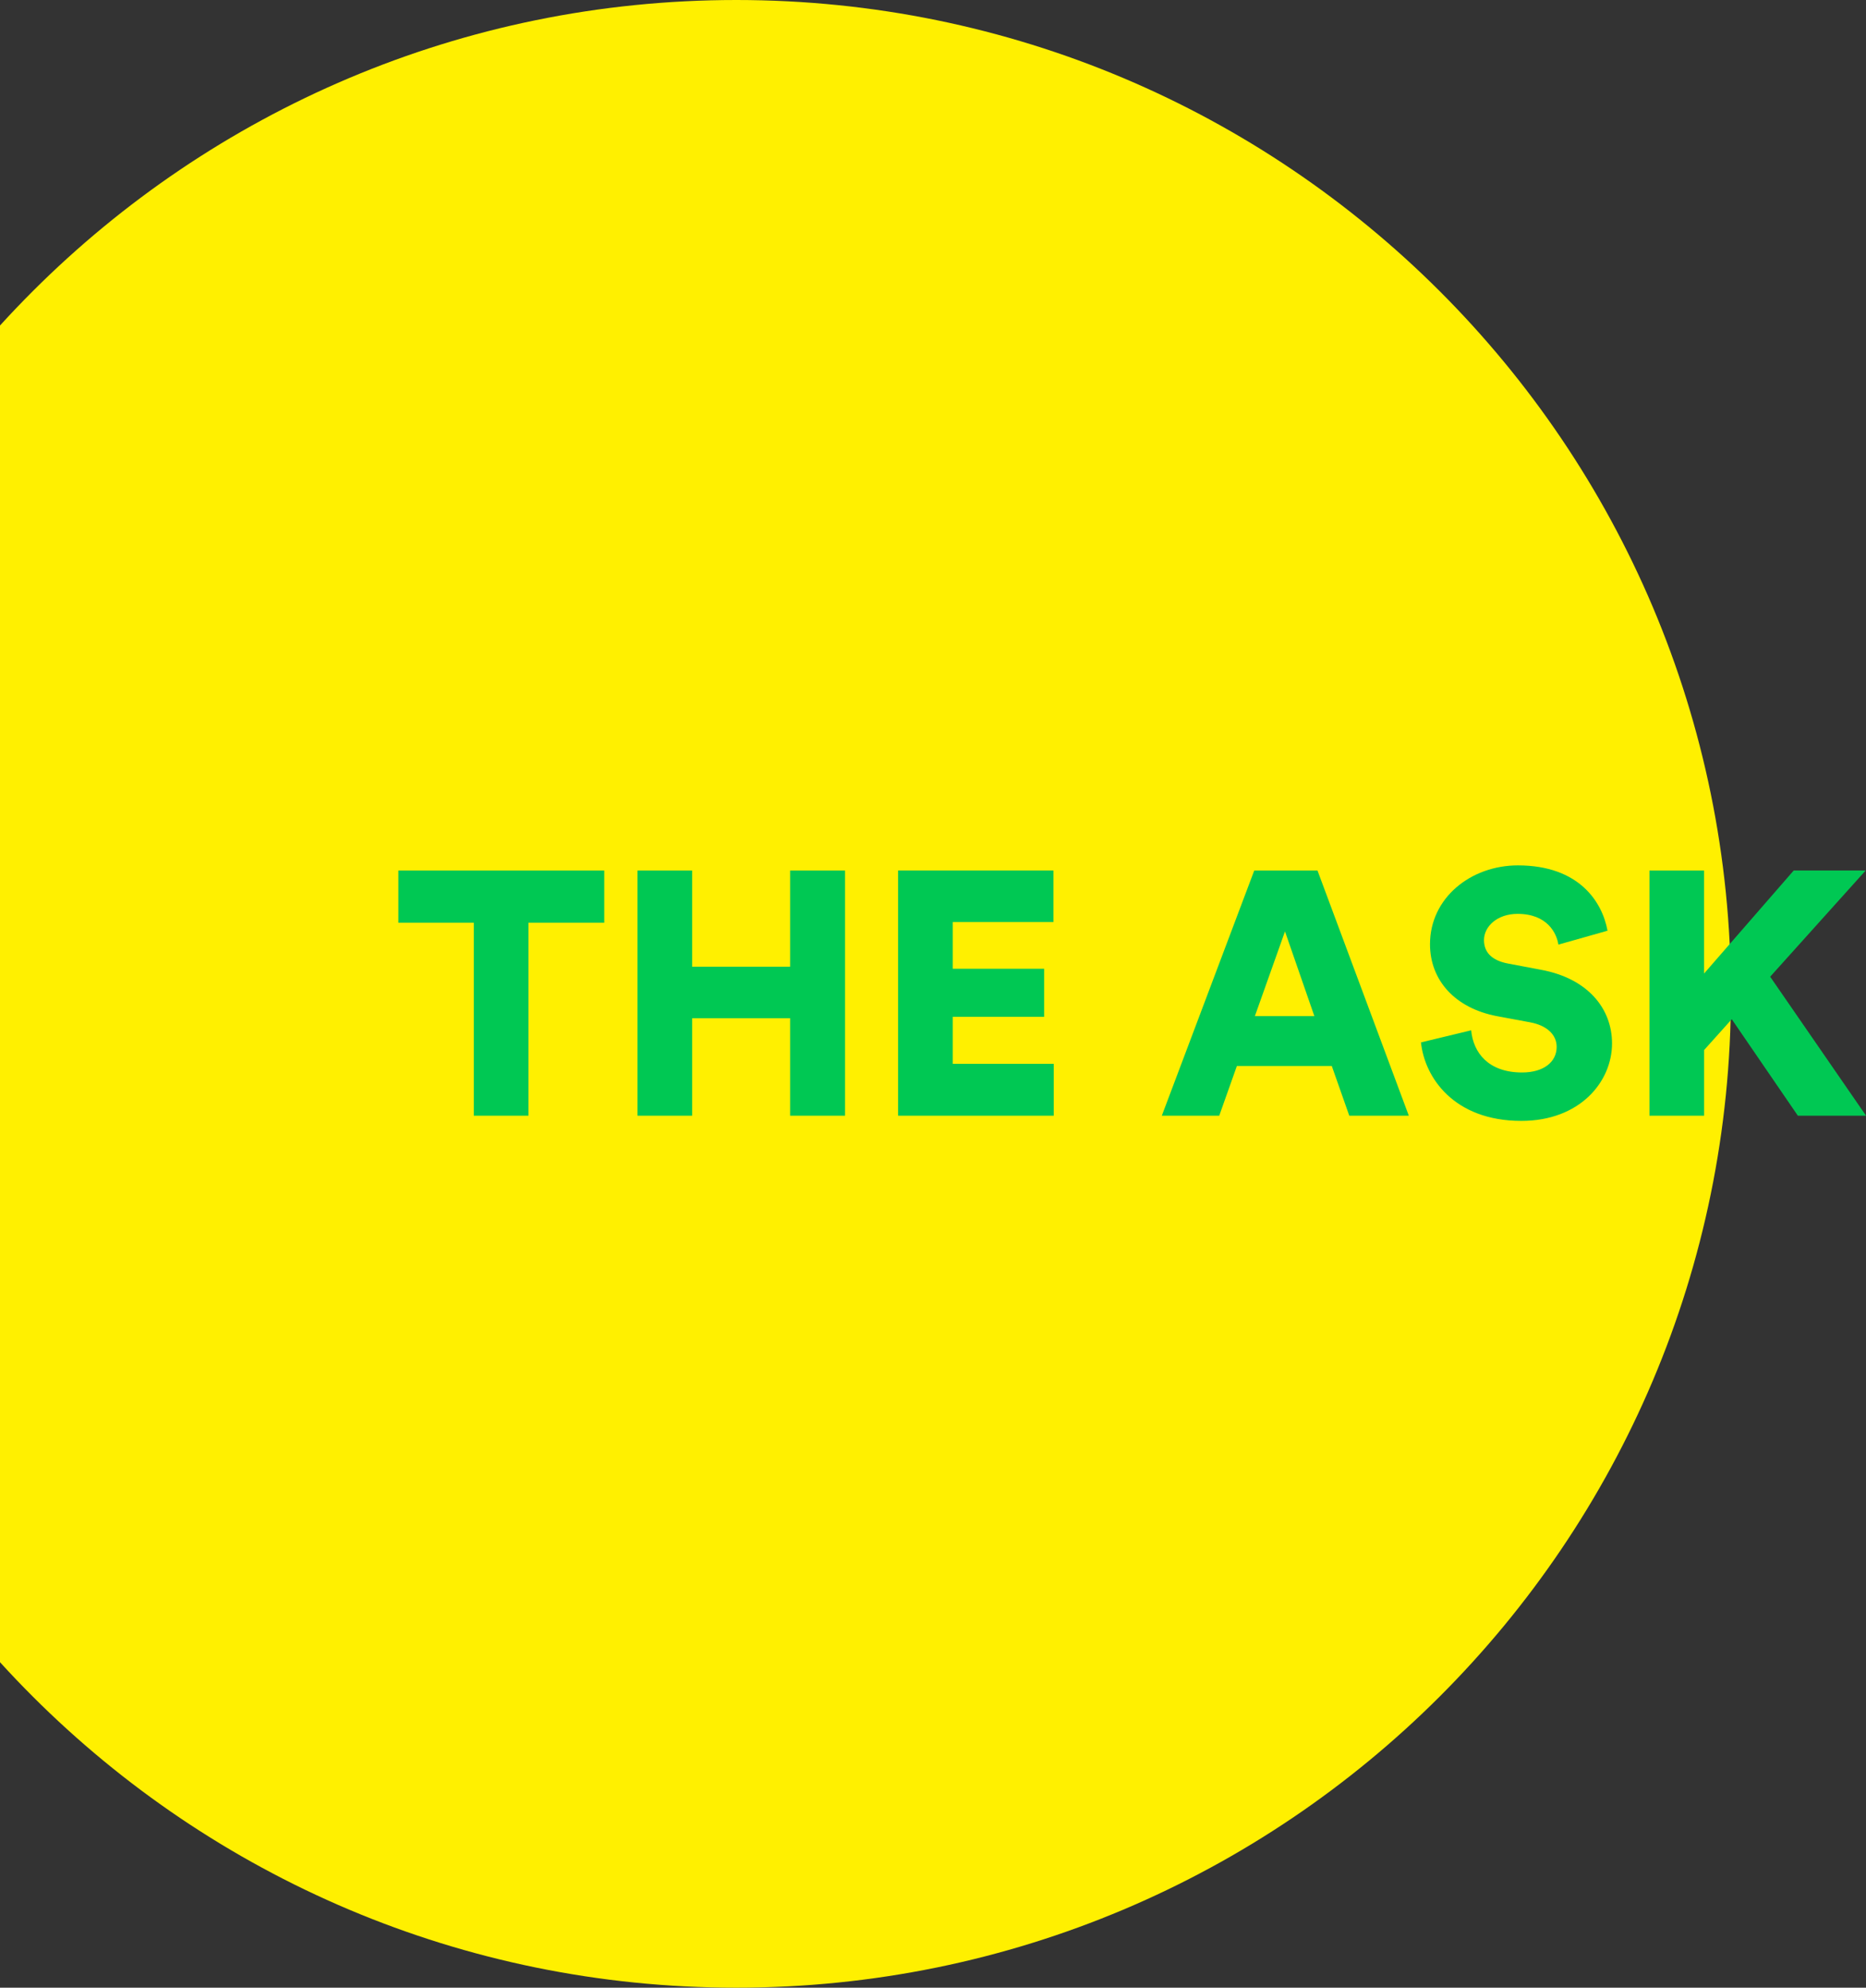 <svg id="a3d37084-58e5-4896-a4f7-3ebf558ac6c5" data-name="Layer 1" xmlns="http://www.w3.org/2000/svg" viewBox="0 0 825.84 879.56"><rect x="0" y="0" width="825.84" height="879.56" fill="#333333" stroke="none"/><path id="a86ffe7d-08c7-4fdc-a328-f311d620aa9e" data-name="ask-circle" d="M325.84,0C569,0,766.07,196.9,766.07,439.78S569,879.55,325.84,879.55-114.4,682.66-114.4,439.78,82.7,0,325.84,0Z" fill="#fff000" fill-rule="evenodd"/><path id="b86406da-c9c9-4d8a-bb8d-39f43a6ed52c" data-name="THE ASK" d="M267.43,408.32v-23.1H176.3v23.1h33.39v85.37h24.2V408.32ZM374,493.69V385.22H349.68v42.54H306.33V385.22H282.14V493.69h24.19V450.55h43.35v43.14Zm92.36,0V470.75H421.66V449.94H462.1V428.67H421.66V408h44.57v-22.8H397.47V493.69Zm130.79,0h26.35L583.09,385.22h-28l-40.9,108.47H539.6l7.81-22h42ZM568.7,412.15l13,37.48H555.37Zm142.74-.31c-2.29-12.69-12.55-28.91-39.66-28.91-20.83,0-38.9,14.38-38.9,34.88,0,16.06,11.18,28.3,29.55,31.82l14.86,2.76c7.2,1.37,11.64,5.35,11.64,10.86,0,6.73-5.82,11.32-15.31,11.32-14.86,0-21.6-8.72-22.52-18.66l-22.21,5.35c1.54,15.3,14.4,34.73,44.42,34.73,25.88,0,40.13-17.29,40.13-34.27,0-15.45-10.73-28.76-31.4-32.59l-14.55-2.75C660,425,656.77,421.18,656.77,416c0-6,5.82-11.62,14.85-11.62,13.18,0,17.31,8.56,18.08,13.61Zm84.24,81.85h30.18l-42.43-61.5,42.27-47H793.85l-39.67,45.59V385.22H730V493.69h24.2V464.63L766.43,451Z" fill="#00c853" fill-rule="evenodd"/></svg>